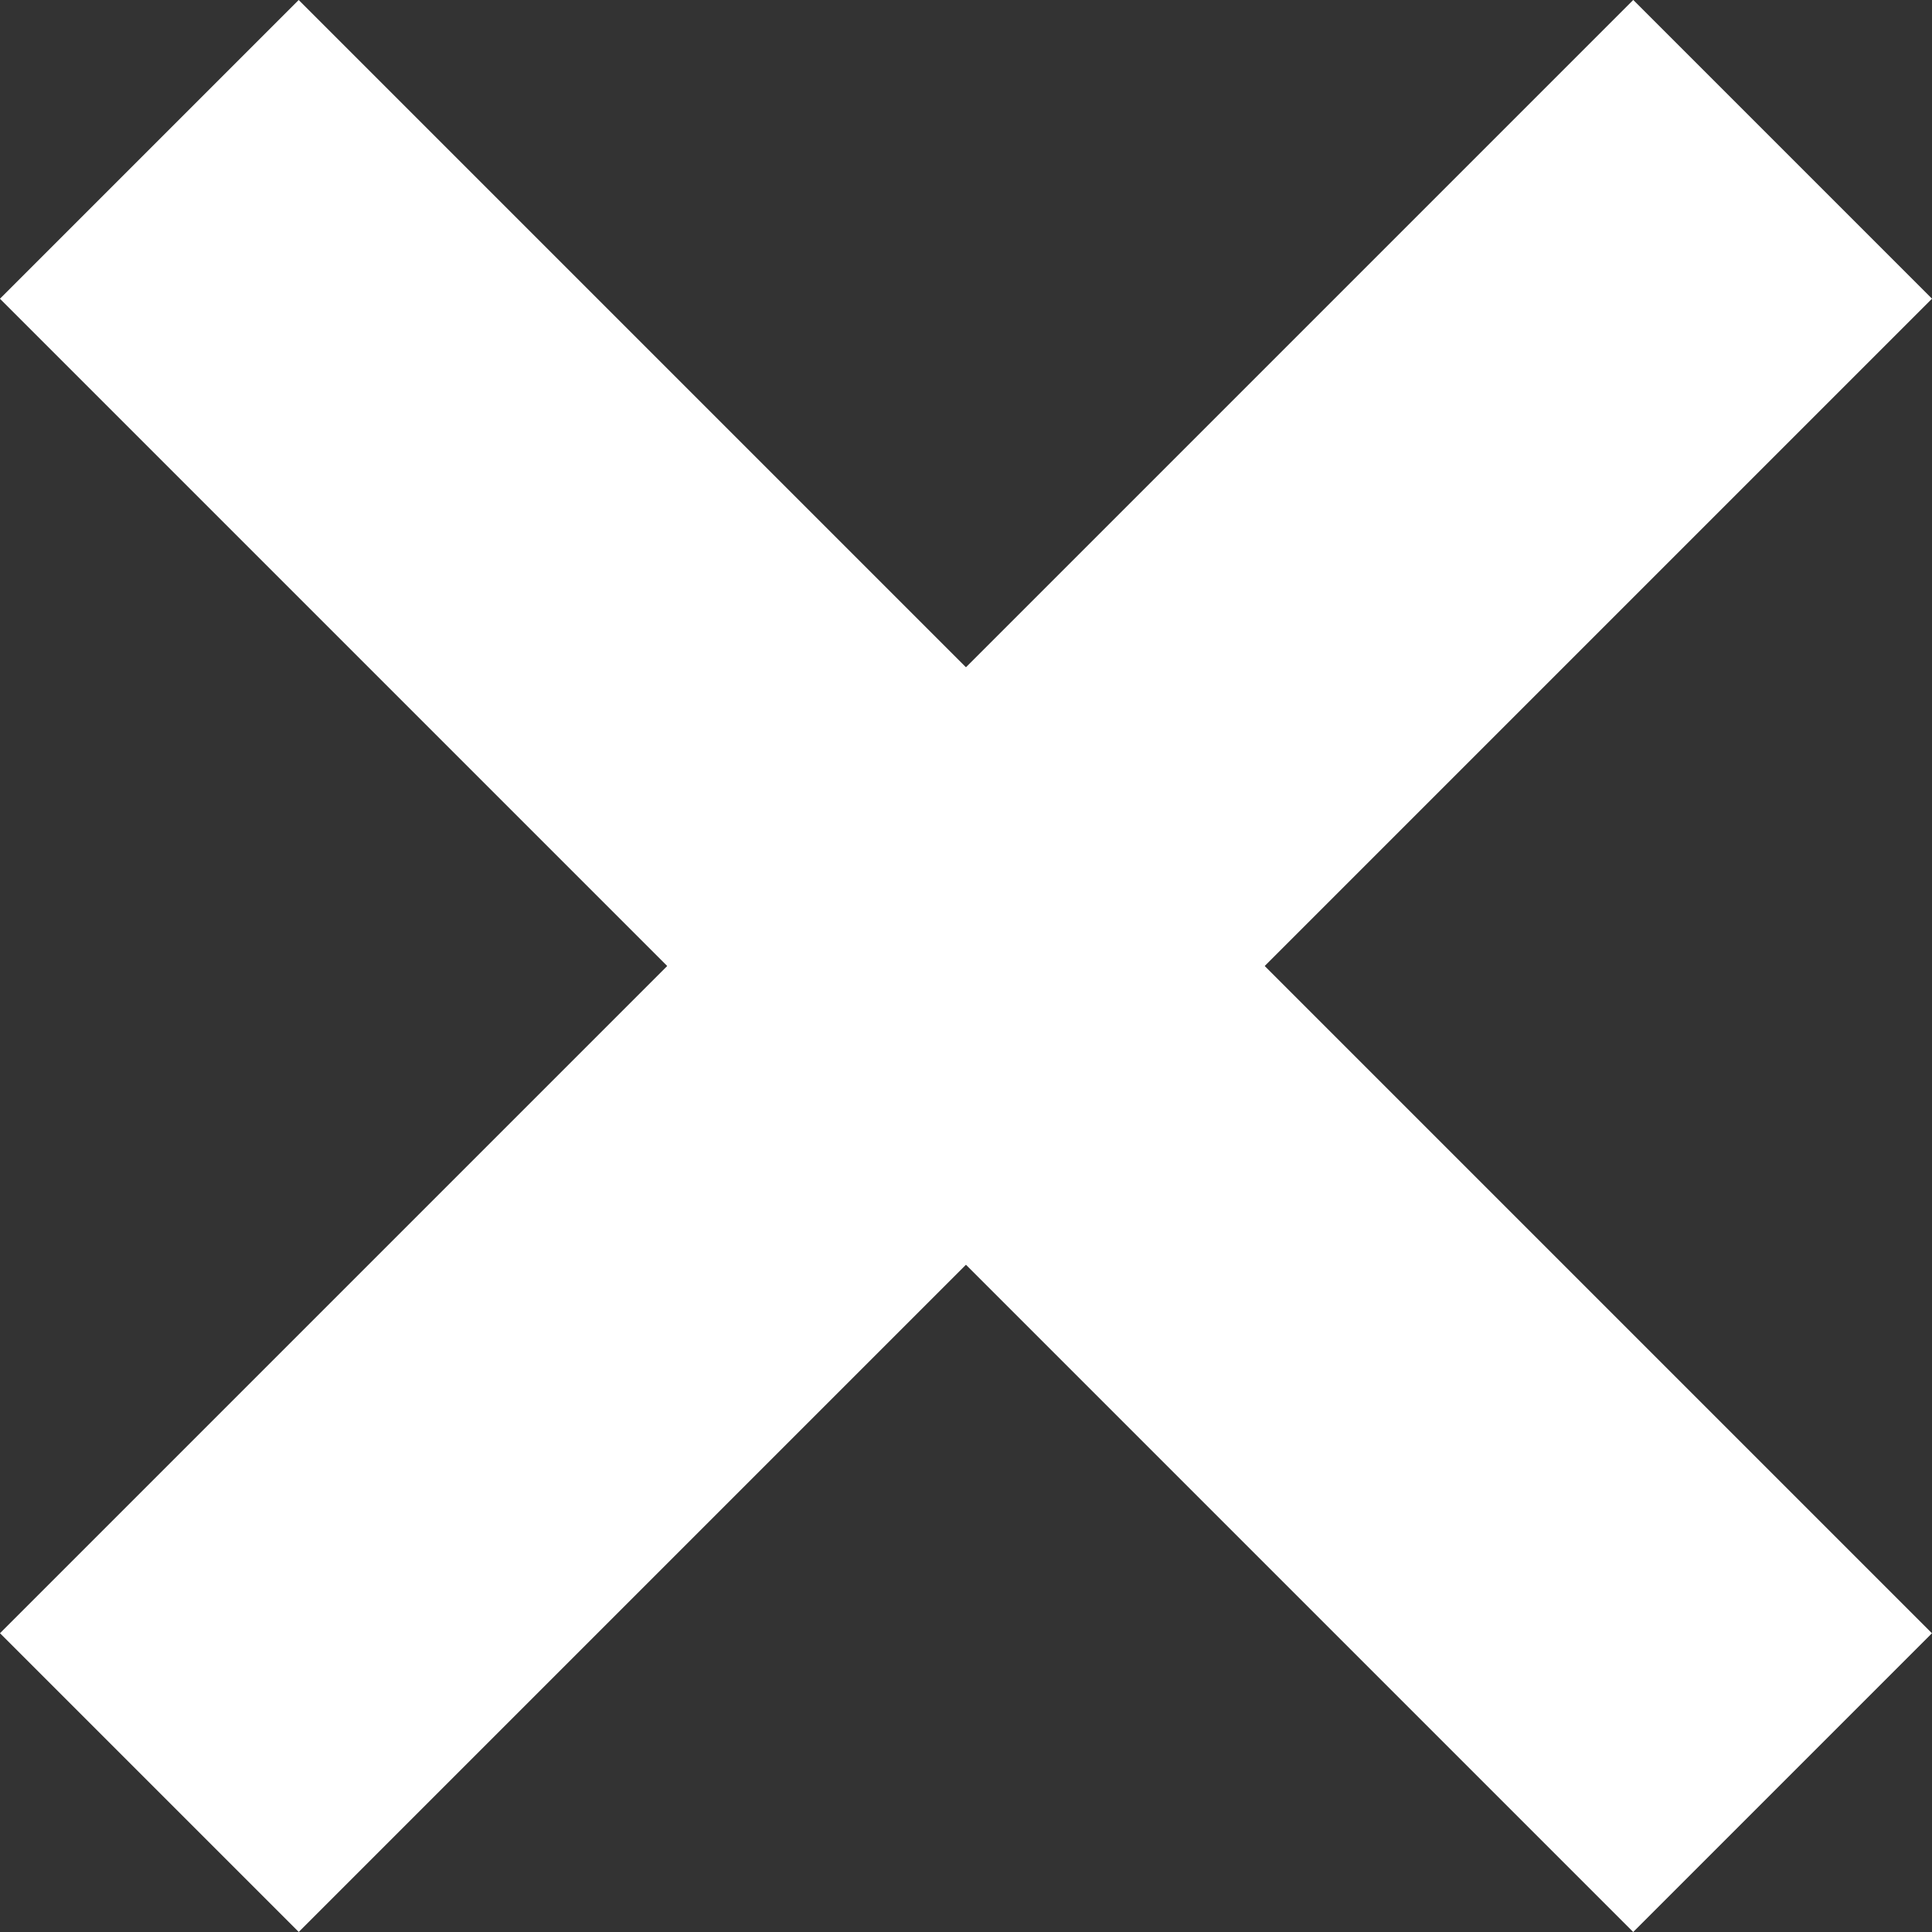 <svg xmlns="http://www.w3.org/2000/svg" width="28" height="28" viewBox="0 0 28 28">
  <rect x="0" y="0" width="28" height="28" fill="#333333" stroke="none"/>
  <title>close-button-white</title>
  <g>
    <rect x="-2.737" y="10.938" width="33.475" height="6.123" transform="translate(-5.799 14) rotate(-45)" fill="#fff"/>
    <rect x="-2.737" y="10.938" width="33.475" height="6.123" transform="translate(14 33.799) rotate(-135)" fill="#fff"/>
  </g>
</svg>
